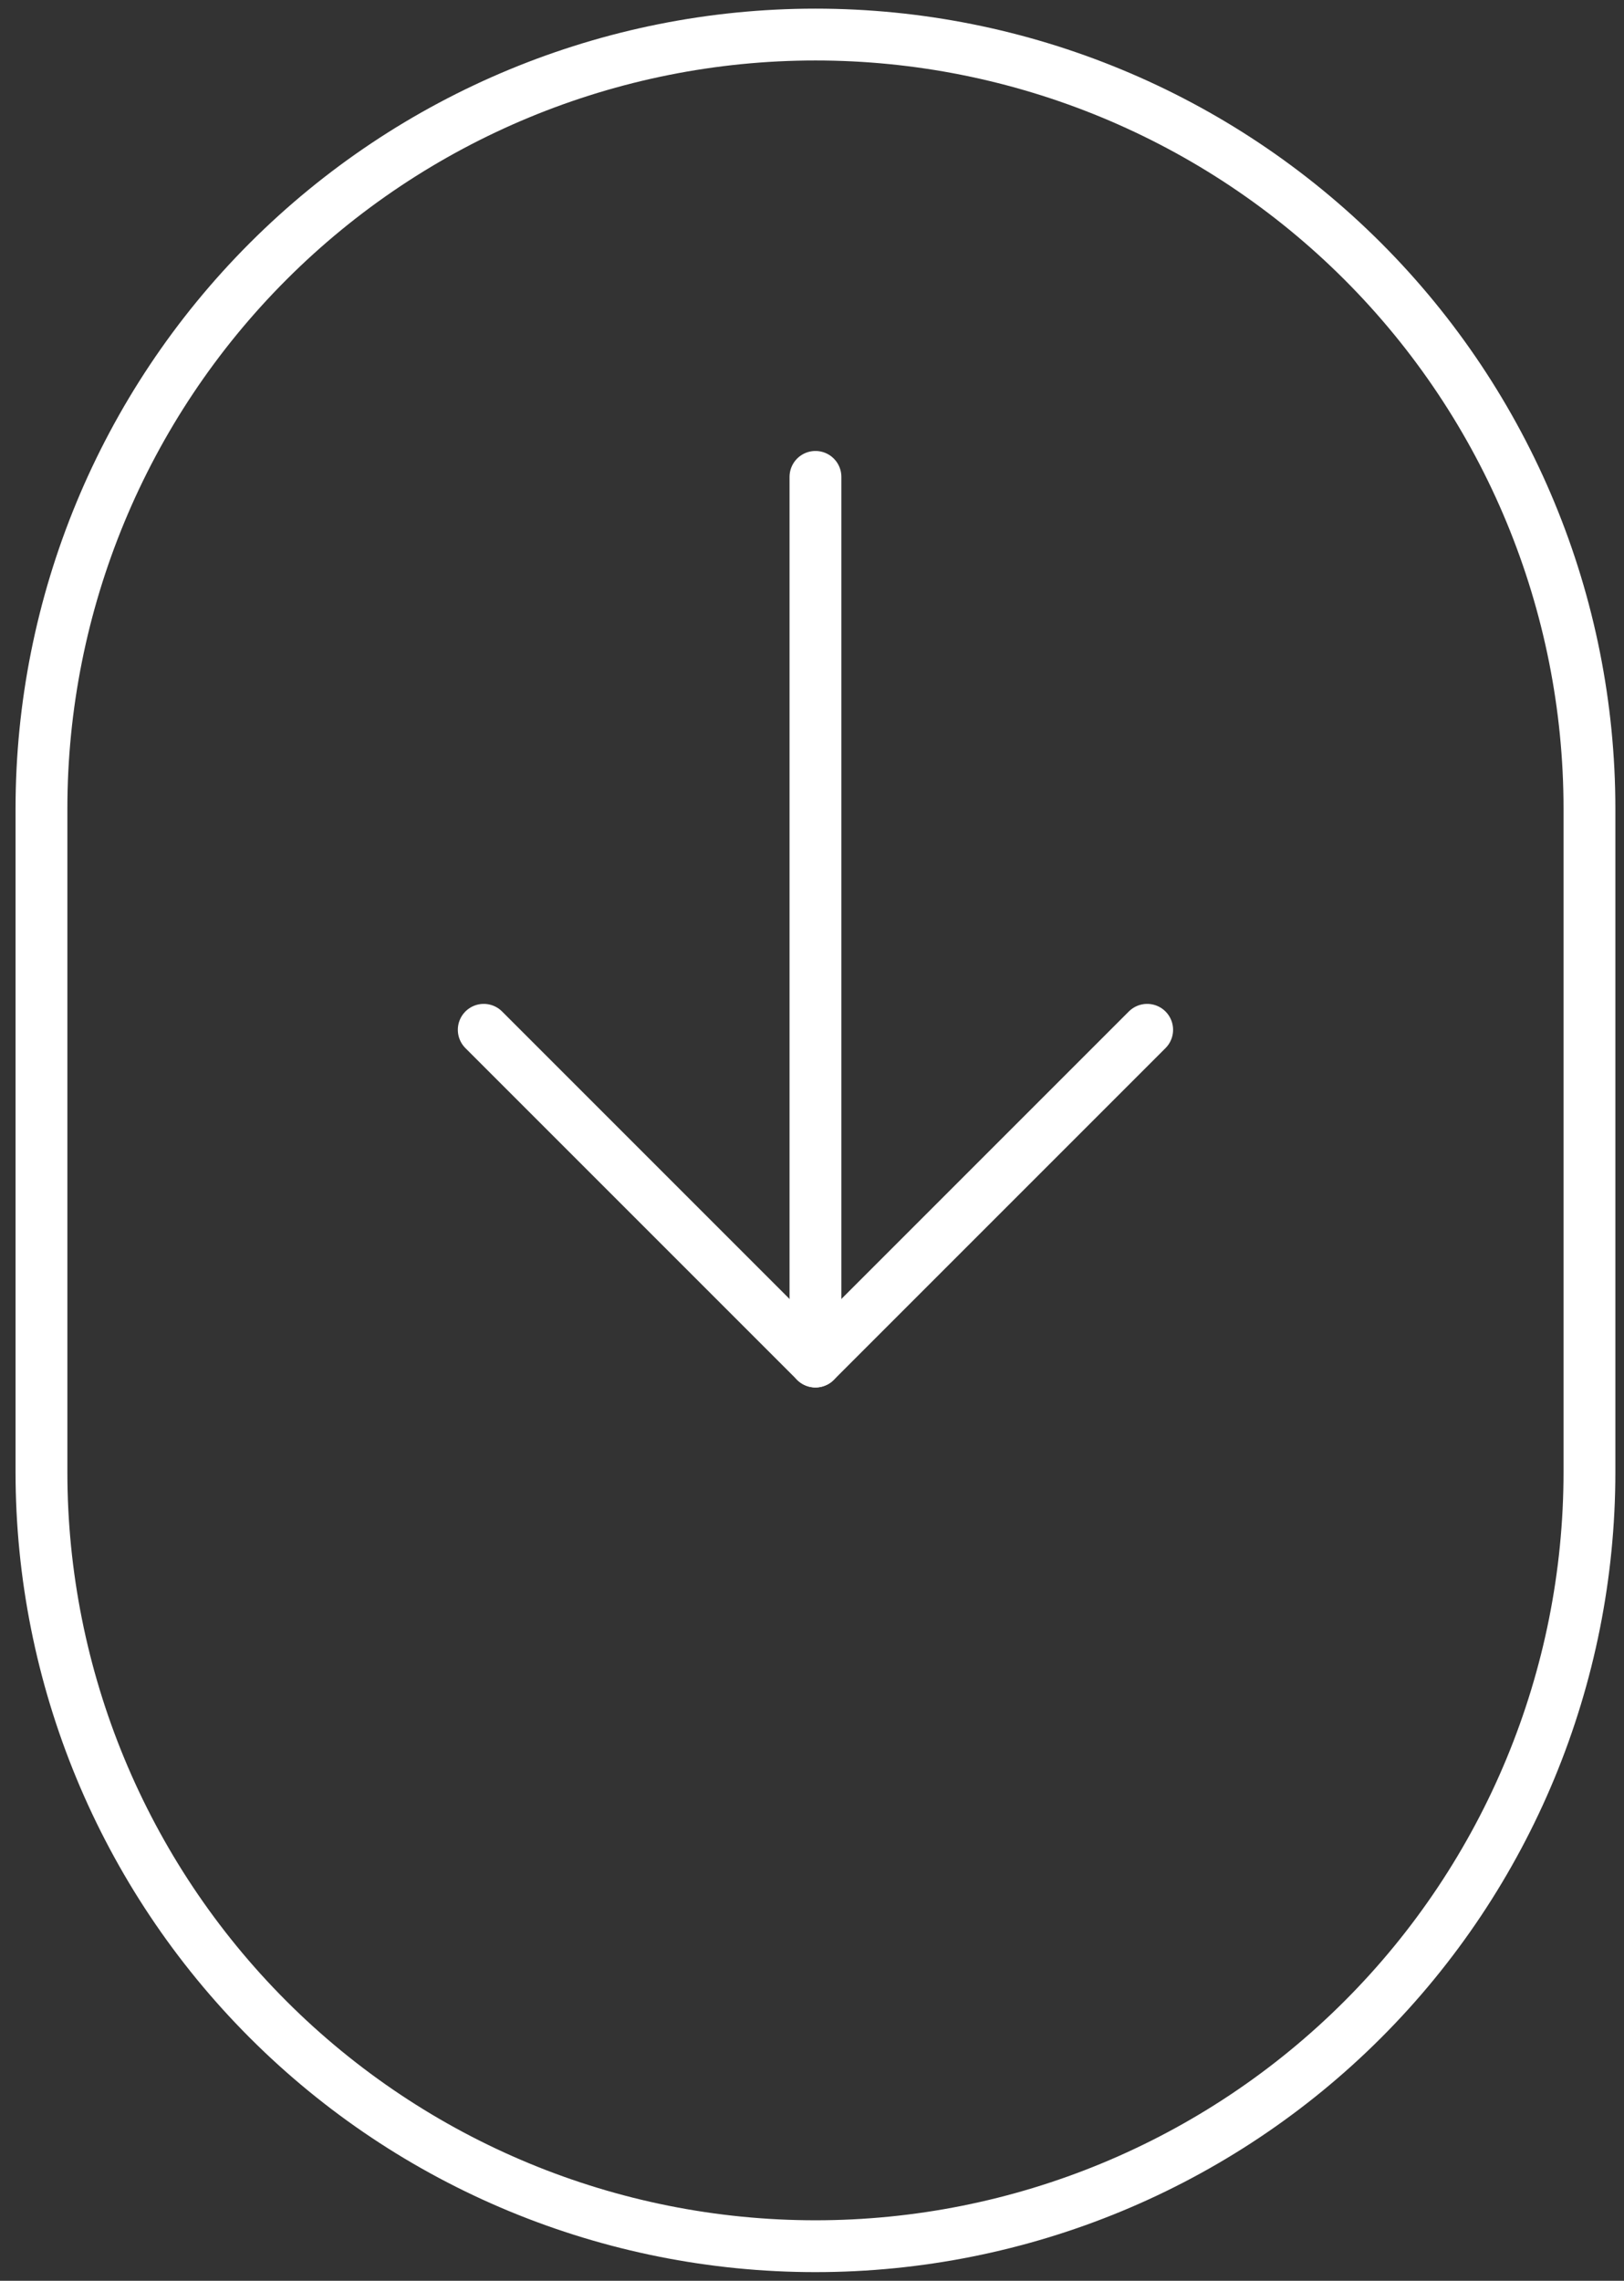 <svg width="47" height="66" viewBox="0 0 47 66" fill="none" xmlns="http://www.w3.org/2000/svg">
<rect x="0" y="0" width="47" height="66" fill="#333333" stroke="none"/>
<path d="M1.2 42.6C1.2 48.541 3.56 54.239 7.761 58.44C11.961 62.641 17.659 65 23.6 65C29.541 65 35.238 62.641 39.439 58.44C43.64 54.239 46 48.541 46 42.6V23.4C46 17.459 43.64 11.762 39.439 7.561C35.238 3.36 29.541 1 23.6 1C17.659 1 11.961 3.36 7.761 7.561C3.56 11.762 1.2 17.459 1.2 23.4V42.6Z" stroke="white" stroke-width="1.5" stroke-linecap="round" stroke-linejoin="round"/>
<path d="M23.6 13.8V39.4" stroke="white" stroke-width="1.5" stroke-linecap="round" stroke-linejoin="round"/>
<path d="M33.2 29.8L23.6 39.4L14 29.8" stroke="white" stroke-width="1.5" stroke-linecap="round" stroke-linejoin="round"/>
</svg>
